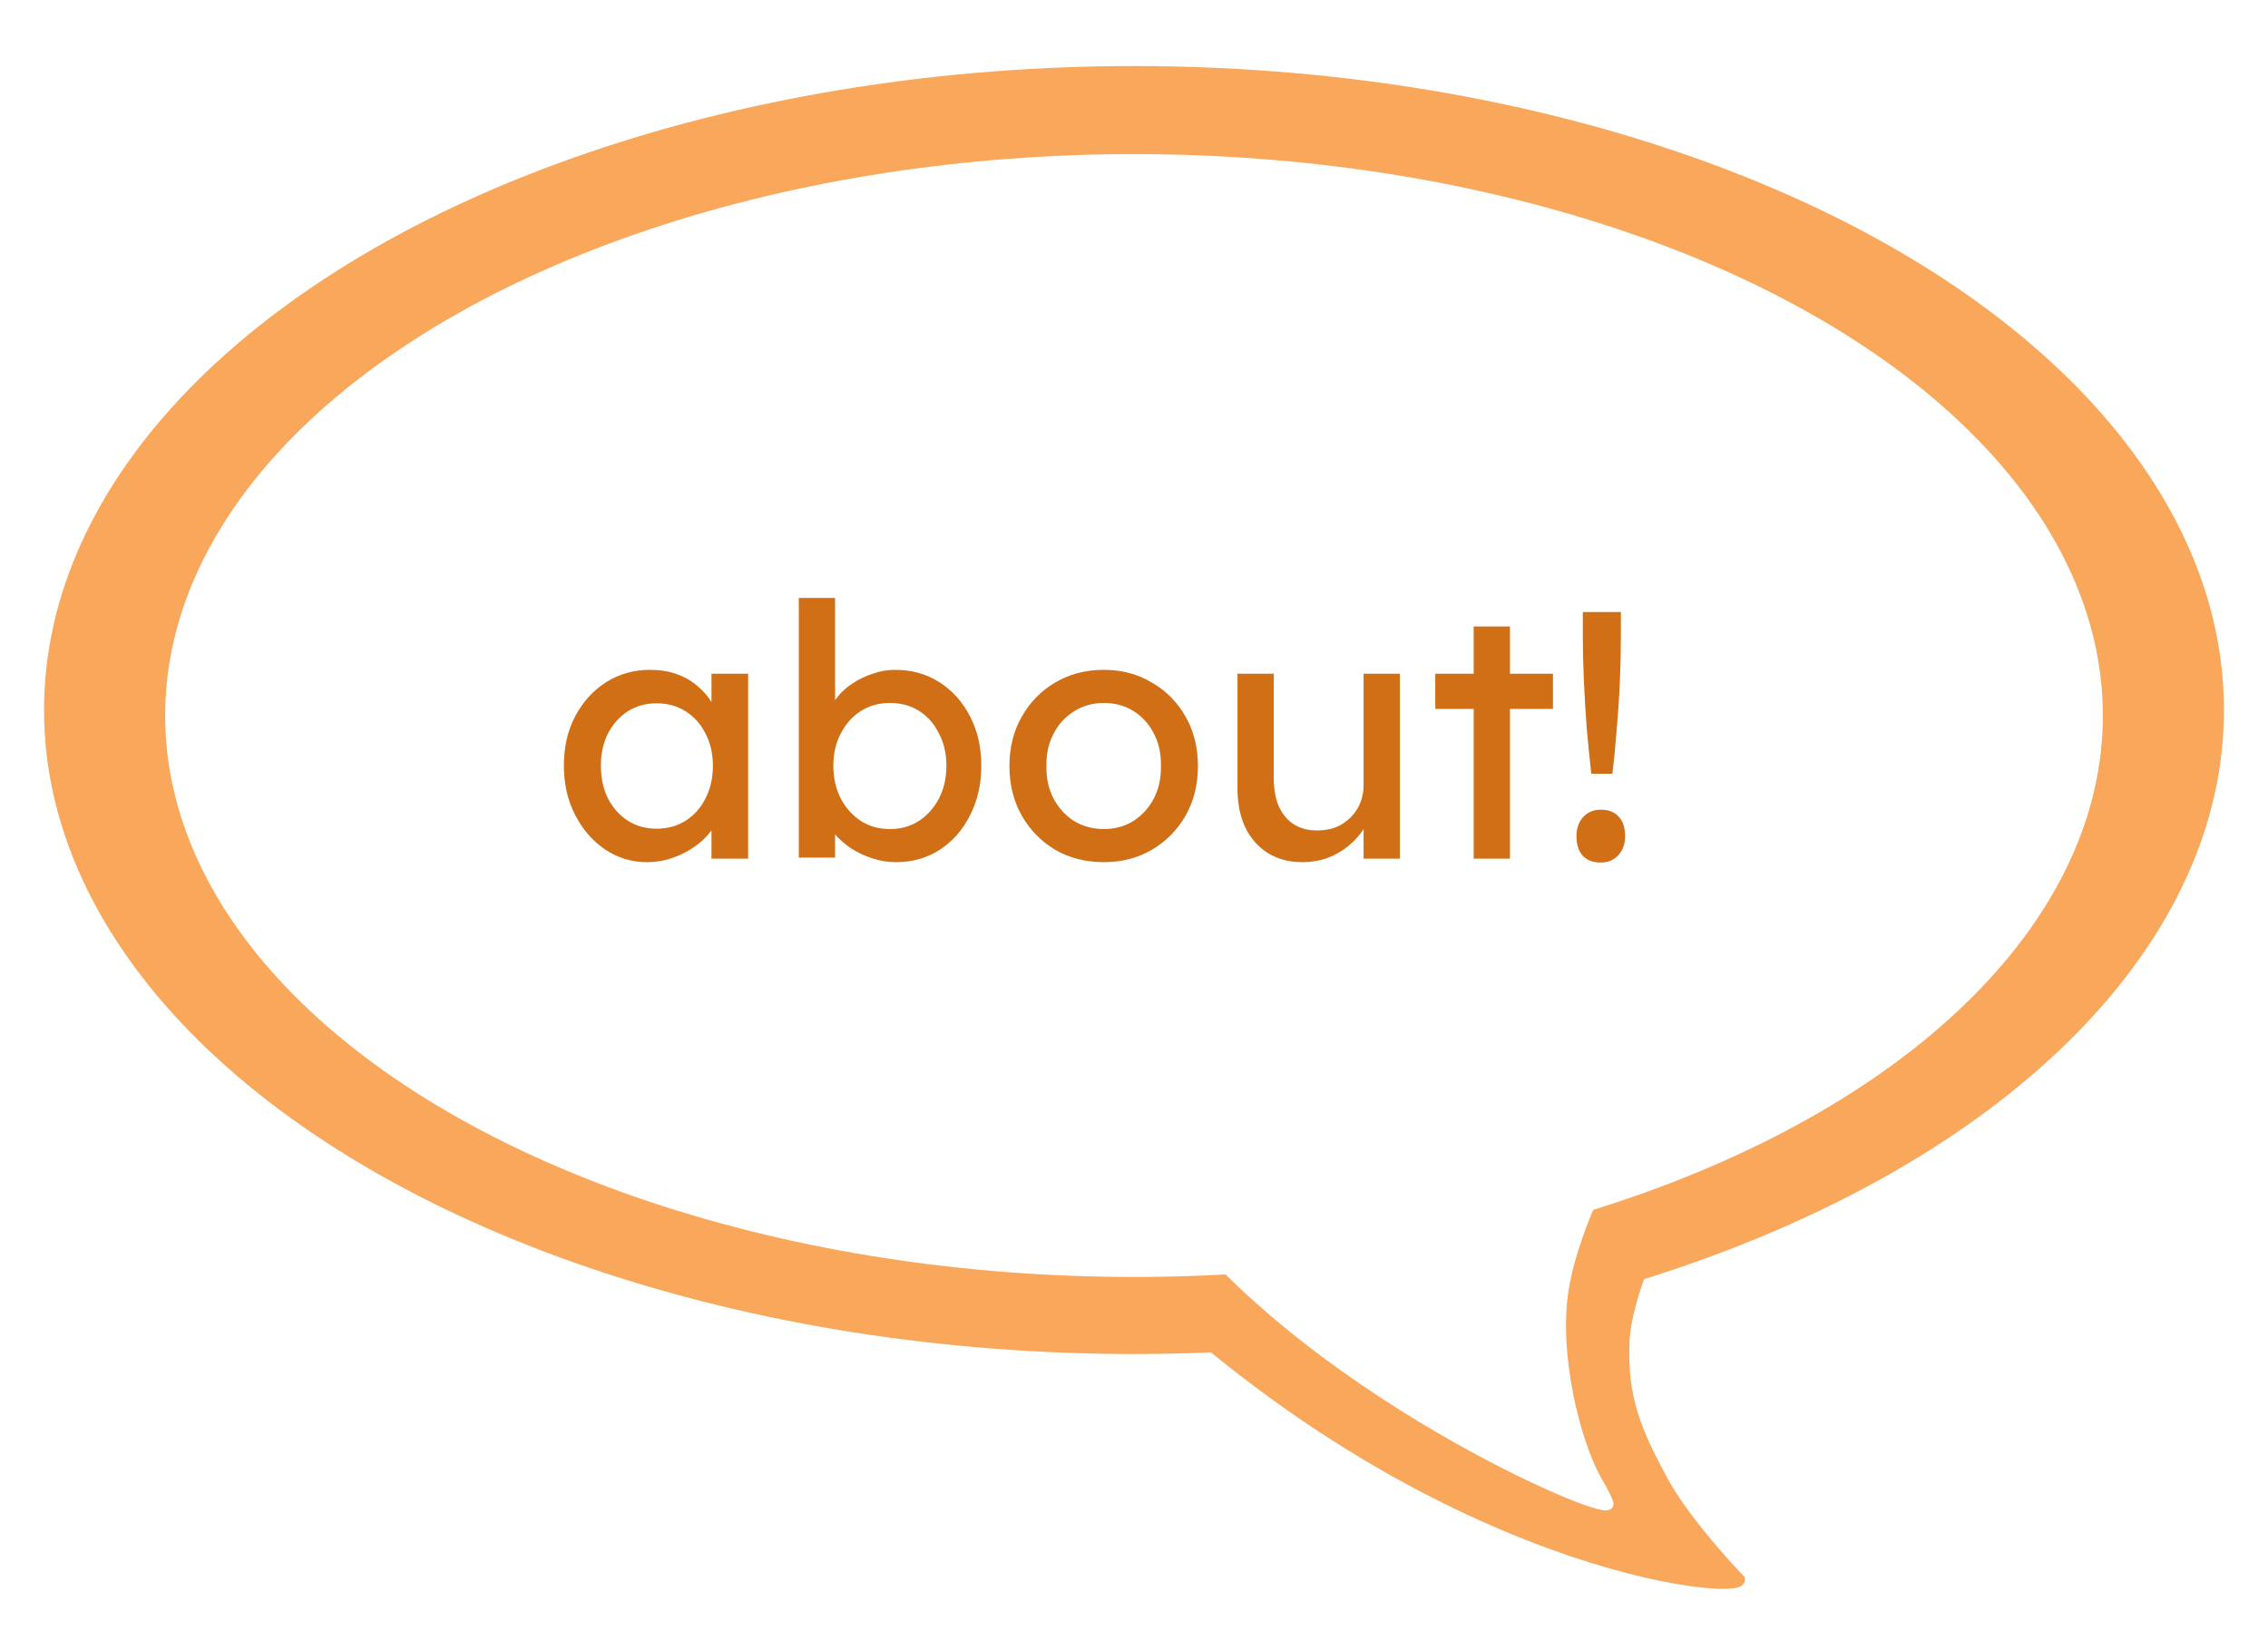 <svg width="206" height="149" viewBox="0 0 206 149" fill="none" xmlns="http://www.w3.org/2000/svg">
<g filter="url(#filter0_d_1_34)">
<path d="M160 137.5C160 139 132.6 136.4 105 110L153 105C153 105 149.658 111.495 149.5 116C149.322 121.066 150.593 124.039 153 128.5C155.173 132.526 160 137.5 160 137.5Z" fill="#F9A75B" stroke="#F9A75B"/>
<ellipse cx="105" cy="58.5" rx="99" ry="58.5" fill="#F9A75B"/>
<ellipse cx="105" cy="59" rx="88" ry="51" fill="white"/>
<path d="M148 130.5C149.5 132.5 119.5 120 107 101.5L149 98C149 98 145 105 144 111C143 117 145.07 125.121 147 128.5C148.142 130.5 148 130.5 148 130.5Z" fill="white" stroke="white"/>
<path d="M60.768 72.32C59.381 72.32 58.112 71.936 56.96 71.168C55.829 70.4 54.923 69.355 54.24 68.032C53.557 66.709 53.216 65.216 53.216 63.552C53.216 61.867 53.557 60.373 54.24 59.072C54.944 57.749 55.883 56.715 57.056 55.968C58.251 55.221 59.584 54.848 61.056 54.848C61.931 54.848 62.731 54.976 63.456 55.232C64.181 55.488 64.811 55.851 65.344 56.32C65.899 56.768 66.347 57.291 66.688 57.888C67.051 58.485 67.275 59.125 67.36 59.808L66.624 59.552V55.2H69.952V72H66.624V68L67.392 67.776C67.264 68.352 66.997 68.917 66.592 69.472C66.208 70.005 65.707 70.485 65.088 70.912C64.491 71.339 63.819 71.68 63.072 71.936C62.347 72.192 61.579 72.32 60.768 72.32ZM61.632 69.28C62.635 69.28 63.52 69.035 64.288 68.544C65.056 68.053 65.653 67.381 66.08 66.528C66.528 65.653 66.752 64.661 66.752 63.552C66.752 62.464 66.528 61.493 66.08 60.64C65.653 59.787 65.056 59.115 64.288 58.624C63.52 58.133 62.635 57.888 61.632 57.888C60.651 57.888 59.776 58.133 59.008 58.624C58.261 59.115 57.664 59.787 57.216 60.64C56.789 61.493 56.576 62.464 56.576 63.552C56.576 64.661 56.789 65.653 57.216 66.528C57.664 67.381 58.261 68.053 59.008 68.544C59.776 69.035 60.651 69.28 61.632 69.28ZM83.386 72.32C82.661 72.32 81.935 72.203 81.21 71.968C80.506 71.733 79.855 71.424 79.258 71.04C78.682 70.635 78.191 70.197 77.786 69.728C77.402 69.237 77.146 68.747 77.018 68.256L77.85 67.808V71.904H74.554V48.32H77.85V59.04L77.338 58.752C77.445 58.261 77.679 57.792 78.042 57.344C78.405 56.875 78.863 56.459 79.418 56.096C79.994 55.712 80.613 55.413 81.274 55.2C81.935 54.965 82.607 54.848 83.29 54.848C84.805 54.848 86.149 55.221 87.322 55.968C88.495 56.715 89.423 57.749 90.106 59.072C90.789 60.373 91.13 61.867 91.13 63.552C91.13 65.237 90.789 66.741 90.106 68.064C89.445 69.387 88.527 70.432 87.354 71.2C86.181 71.947 84.858 72.32 83.386 72.32ZM82.842 69.312C83.823 69.312 84.698 69.067 85.466 68.576C86.234 68.064 86.842 67.381 87.29 66.528C87.738 65.653 87.962 64.661 87.962 63.552C87.962 62.464 87.738 61.493 87.29 60.64C86.863 59.765 86.266 59.083 85.498 58.592C84.73 58.101 83.845 57.856 82.842 57.856C81.839 57.856 80.954 58.101 80.186 58.592C79.418 59.083 78.81 59.765 78.362 60.64C77.914 61.493 77.69 62.464 77.69 63.552C77.69 64.661 77.914 65.653 78.362 66.528C78.81 67.381 79.418 68.064 80.186 68.576C80.954 69.067 81.839 69.312 82.842 69.312ZM102.262 72.32C100.62 72.32 99.148 71.947 97.846 71.2C96.566 70.432 95.553 69.397 94.806 68.096C94.06 66.773 93.686 65.269 93.686 63.584C93.686 61.899 94.06 60.405 94.806 59.104C95.553 57.781 96.566 56.747 97.846 56C99.148 55.232 100.62 54.848 102.262 54.848C103.884 54.848 105.334 55.232 106.614 56C107.916 56.747 108.94 57.781 109.686 59.104C110.433 60.405 110.806 61.899 110.806 63.584C110.806 65.269 110.433 66.773 109.686 68.096C108.94 69.397 107.916 70.432 106.614 71.2C105.334 71.947 103.884 72.32 102.262 72.32ZM102.262 69.312C103.265 69.312 104.161 69.067 104.95 68.576C105.74 68.064 106.358 67.381 106.806 66.528C107.254 65.653 107.468 64.672 107.446 63.584C107.468 62.475 107.254 61.493 106.806 60.64C106.358 59.765 105.74 59.083 104.95 58.592C104.161 58.101 103.265 57.856 102.262 57.856C101.26 57.856 100.353 58.112 99.542 58.624C98.753 59.115 98.134 59.797 97.686 60.672C97.238 61.525 97.025 62.496 97.046 63.584C97.025 64.672 97.238 65.653 97.686 66.528C98.134 67.381 98.753 68.064 99.542 68.576C100.353 69.067 101.26 69.312 102.262 69.312ZM120.286 72.32C119.091 72.32 118.046 72.043 117.15 71.488C116.275 70.933 115.592 70.155 115.102 69.152C114.632 68.149 114.398 66.955 114.398 65.568V55.2H117.694V64.672C117.694 65.653 117.843 66.507 118.142 67.232C118.462 67.936 118.91 68.48 119.486 68.864C120.083 69.248 120.798 69.44 121.63 69.44C122.248 69.44 122.814 69.344 123.326 69.152C123.838 68.939 124.275 68.651 124.638 68.288C125.022 67.925 125.32 67.488 125.534 66.976C125.747 66.464 125.854 65.909 125.854 65.312V55.2H129.15V72H125.854V68.48L126.43 68.096C126.174 68.885 125.736 69.6 125.118 70.24C124.52 70.88 123.806 71.392 122.974 71.776C122.142 72.139 121.246 72.32 120.286 72.32ZM135.853 72V50.912H139.149V72H135.853ZM132.365 58.4V55.2H143.053V58.4H132.365ZM146.534 64.288C146.385 62.944 146.246 61.557 146.118 60.128C146.011 58.677 145.926 57.248 145.862 55.84C145.798 54.432 145.766 53.099 145.766 51.84V49.6H149.222V51.84C149.222 53.163 149.19 54.549 149.126 56C149.062 57.451 148.966 58.891 148.838 60.32C148.731 61.728 148.603 63.051 148.454 64.288H146.534ZM147.398 72.352C146.694 72.352 146.15 72.149 145.766 71.744C145.382 71.317 145.19 70.72 145.19 69.952C145.19 69.248 145.393 68.672 145.798 68.224C146.203 67.776 146.737 67.552 147.398 67.552C148.102 67.552 148.646 67.765 149.03 68.192C149.414 68.597 149.606 69.184 149.606 69.952C149.606 70.656 149.403 71.232 148.998 71.68C148.593 72.128 148.059 72.352 147.398 72.352Z" fill="#D06F15"/>
</g>
<defs>
<filter id="filter0_d_1_34" x="0" y="0" width="206" height="148.335" filterUnits="userSpaceOnUse" color-interpolation-filters="sRGB">
<feFlood flood-opacity="0" result="BackgroundImageFix"/>
<feColorMatrix in="SourceAlpha" type="matrix" values="0 0 0 0 0 0 0 0 0 0 0 0 0 0 0 0 0 0 127 0" result="hardAlpha"/>
<feOffset dx="-2" dy="6"/>
<feGaussianBlur stdDeviation="2"/>
<feComposite in2="hardAlpha" operator="out"/>
<feColorMatrix type="matrix" values="0 0 0 0 0 0 0 0 0 0 0 0 0 0 0 0 0 0 0.25 0"/>
<feBlend mode="normal" in2="BackgroundImageFix" result="effect1_dropShadow_1_34"/>
<feBlend mode="normal" in="SourceGraphic" in2="effect1_dropShadow_1_34" result="shape"/>
</filter>
</defs>
</svg>
